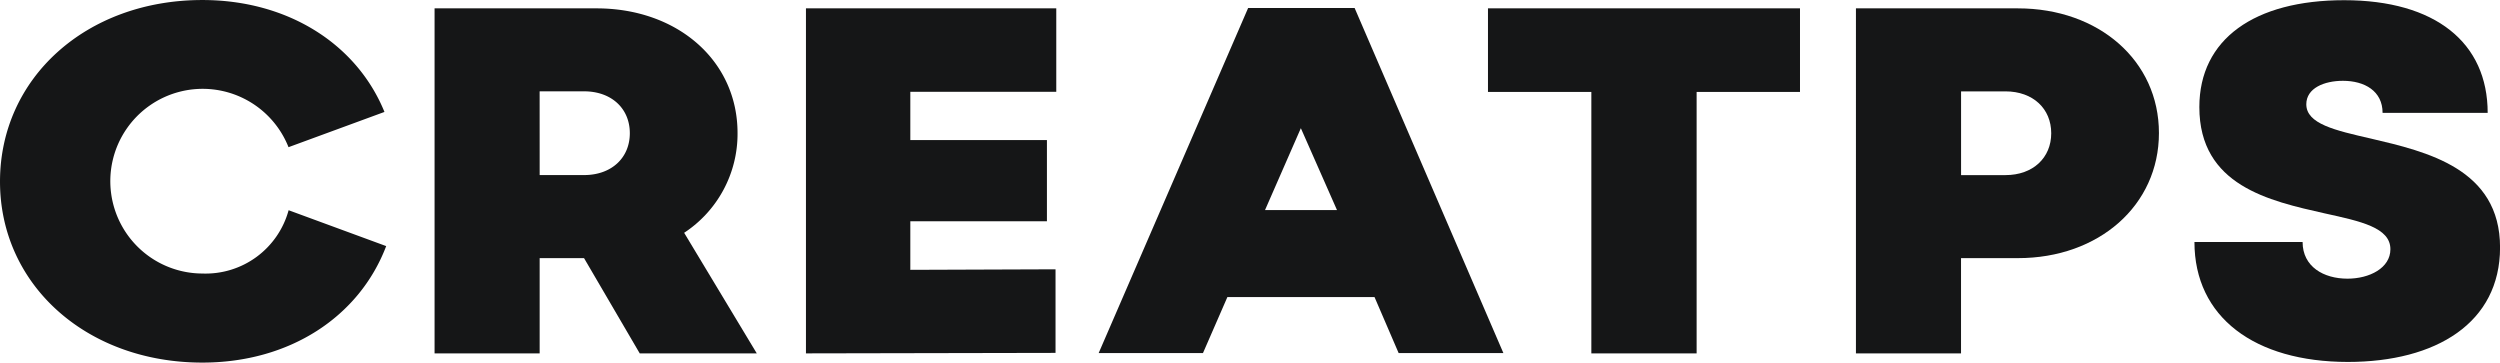 <svg id="logo" xmlns="http://www.w3.org/2000/svg" width="226" height="32.776" viewBox="0 0 226 32.776">
  <path id="パス_5" data-name="パス 5" d="M355.378,307.3v7.556l-22.562.044V283.711h22.629v7.541H342.251v4.364H354.6v7.342H342.251v4.39Z" transform="translate(-259.958 -282.955)" fill="#151617"/>
  <path id="パス_6" data-name="パス 6" d="M482.862,291.267h-9.345V314.9H464V291.267h-9.345v-7.556h28.207Z" transform="translate(-320.142 -282.955)" fill="#151617"/>
  <path id="パス_7" data-name="パス 7" d="M547.937,294.981c0,6.541-5.432,11.309-12.744,11.309h-5.147V314.9h-9.5V283.711h14.645C542.5,283.711,547.937,288.44,547.937,294.981ZM538.2,295c0-2.218-1.644-3.785-4.139-3.785h-4.011v7.57h4.011C536.552,298.786,538.2,297.218,538.2,295Z" transform="translate(-352.769 -282.955)" fill="#151617"/>
  <path id="パス_8" data-name="パス 8" d="M580.849,304.116h9.777c0,2.229,1.9,3.314,4.057,3.314,1.985,0,3.88-.958,3.88-2.662,0-1.957-2.677-2.525-5.952-3.244-4.972-1.121-11.319-2.5-11.319-9.605,0-6.144,4.978-9.663,13.089-9.663,8.247,0,12.976,3.839,12.976,10.187h-9.5c0-1.973-1.621-2.9-3.586-2.9-1.688,0-3.31.663-3.31,2.12,0,1.772,2.593,2.358,5.832,3.1,5.063,1.185,11.683,2.719,11.683,9.844,0,6.813-5.773,10.35-13.761,10.35C586.29,314.952,580.849,310.916,580.849,304.116Z" transform="translate(-382.471 -282.238)" fill="#151617"/>
  <path id="パス_9" data-name="パス 9" d="M408.276,283.652h-9.629l-13.512,31.194h9.43l2.208-5.066h13.3l2.182,5.066h9.469Zm-8.1,18.262,3.238-7.4,3.266,7.4Z" transform="translate(-285.817 -282.926)" fill="#151617"/>
  <path id="パス_10" data-name="パス 10" d="M295.615,314.9,289.05,304a10.7,10.7,0,0,0,4.827-9.019c0-6.541-5.432-11.27-12.744-11.27H266.488V314.9h9.5V306.29H280l5.037,8.615Zm-19.629-23.689H280c2.495,0,4.139,1.567,4.139,3.785s-1.644,3.785-4.139,3.785h-4.011Z" transform="translate(-227.203 -282.955)" fill="#151617"/>
  <path id="パス_11" data-name="パス 11" d="M214.952,301.225h0a7.776,7.776,0,0,1-7.781,5.723,8.348,8.348,0,1,1,7.772-11.422l8.673-3.186c-2.5-6.132-8.726-10.117-16.466-10.117-10.469,0-18.289,7.03-18.289,16.414,0,9.332,7.82,16.362,18.289,16.362h0c7.895,0,14.191-4.14,16.622-10.531Z" transform="translate(-188.861 -282.221)" fill="#151617"/>
</svg>
